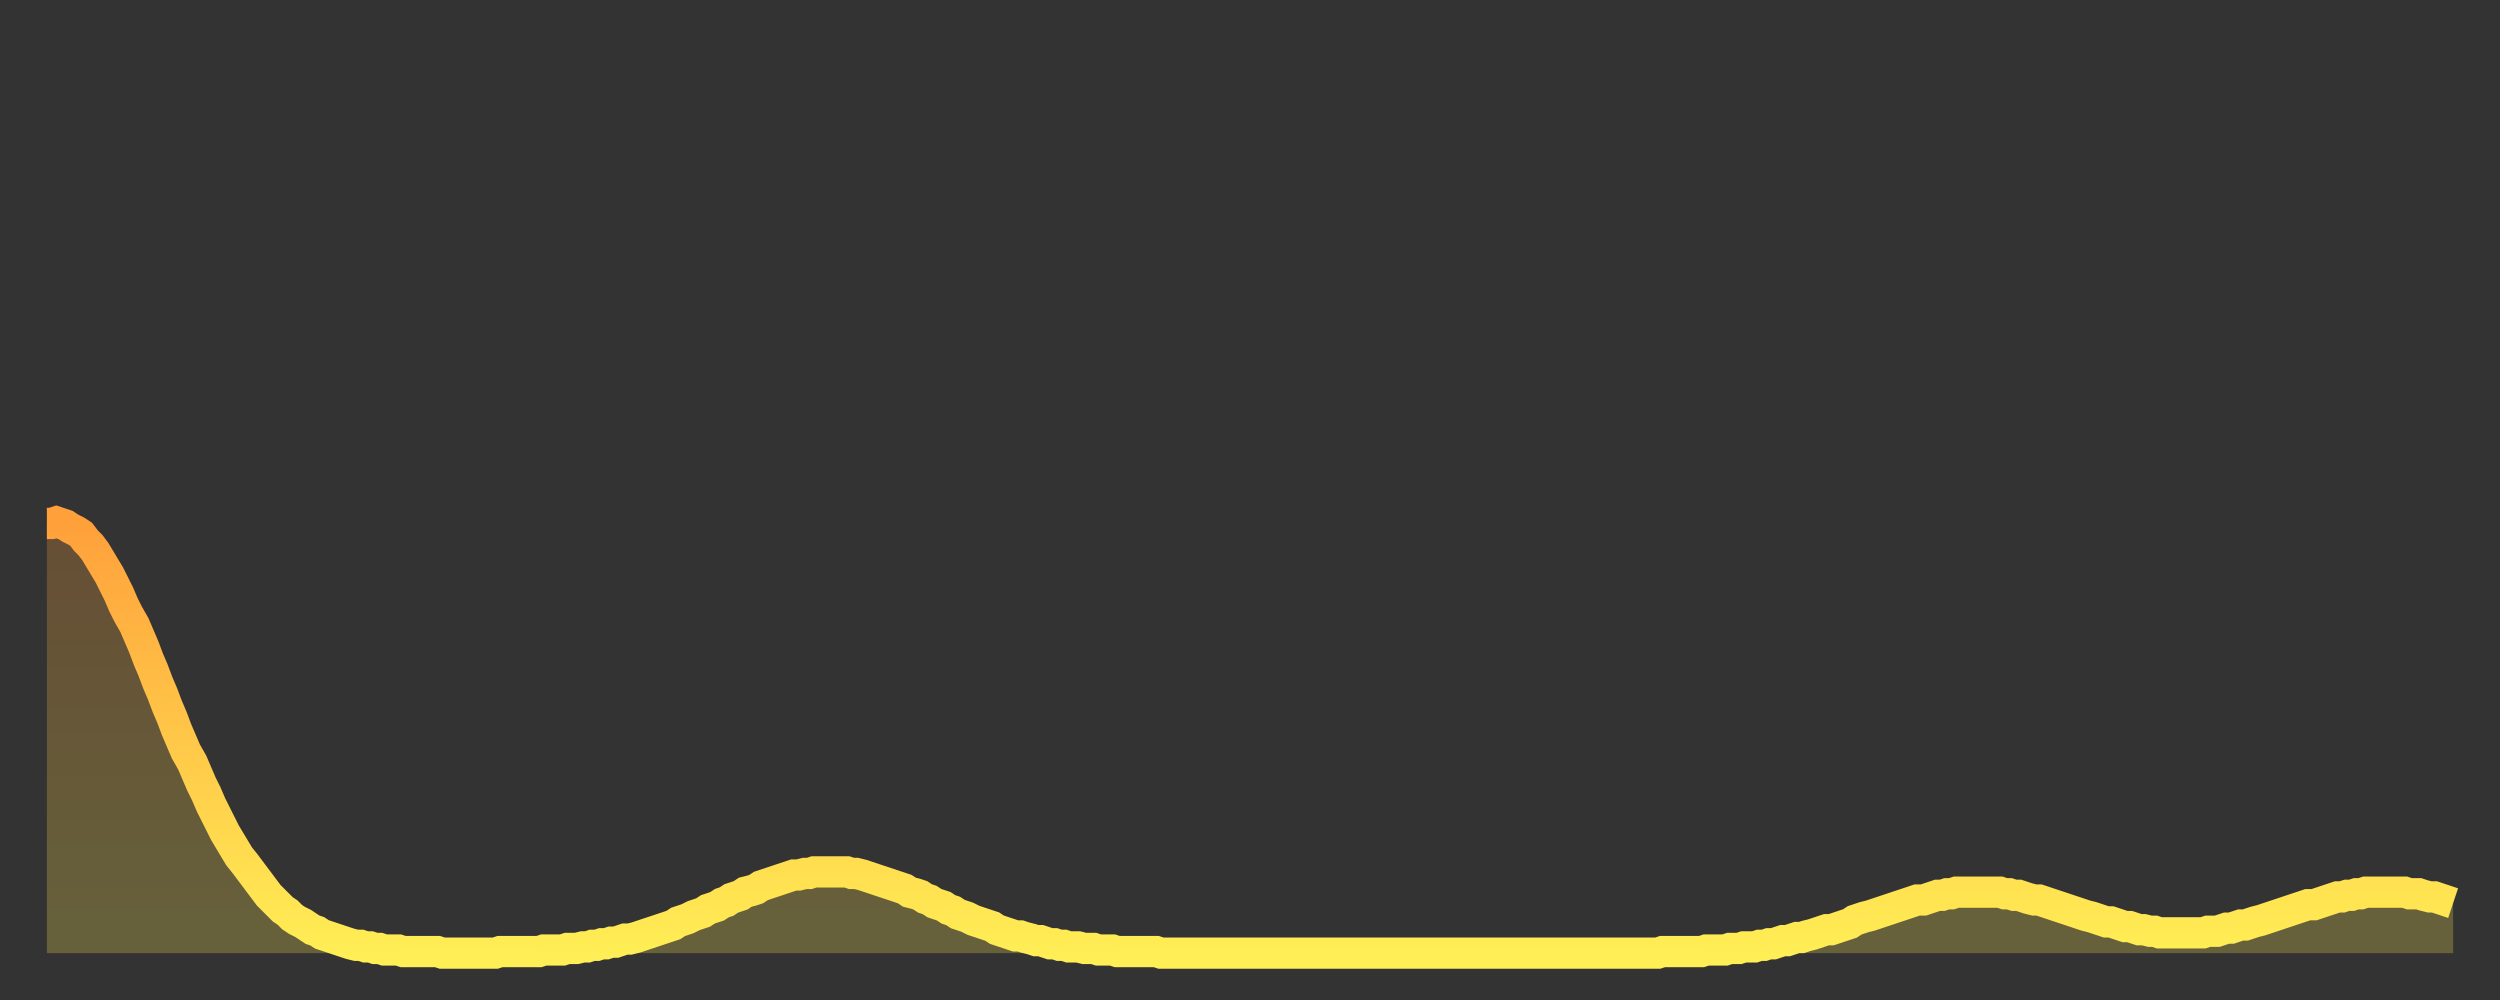 <?xml version="1.0" encoding="utf-8" ?>
<svg baseProfile="full" height="64" version="1.1" width="160" xmlns="http://www.w3.org/2000/svg" xmlns:ev="http://www.w3.org/2001/xml-events" xmlns:xlink="http://www.w3.org/1999/xlink"><rect width="100%" height="100%" fill="#333333" stroke="none"/><defs><linearGradient id="id1573810" x1="0" x2="0" y1="0" y2="1"><stop offset="0%" stop-color="#ffa03b" /><stop offset="50%" stop-color="#ffc748" /><stop offset="100%" stop-color="#ffee55" /></linearGradient></defs><g transform="translate(3,3)"><g><path d="M 0.0 30.5 0.3 30.5 0.6 30.4 0.9 30.5 1.2 30.6 1.5 30.8 1.9 31.0 2.2 31.2 2.5 31.6 2.8 31.9 3.1 32.3 3.4 32.8 3.7 33.3 4.0 33.8 4.3 34.4 4.6 35.0 4.9 35.7 5.2 36.3 5.6 37.0 5.9 37.7 6.2 38.4 6.5 39.2 6.8 39.9 7.1 40.7 7.4 41.4 7.7 42.2 8.0 42.9 8.3 43.7 8.6 44.4 8.9 45.1 9.3 45.8 9.6 46.5 9.9 47.2 10.2 47.8 10.5 48.5 10.8 49.1 11.1 49.7 11.4 50.3 11.7 50.8 12.0 51.3 12.3 51.8 12.7 52.3 13.0 52.7 13.3 53.1 13.6 53.5 13.9 53.9 14.2 54.3 14.5 54.6 14.8 54.9 15.1 55.2 15.4 55.4 15.7 55.7 16.0 55.9 16.4 56.1 16.7 56.3 17.0 56.5 17.3 56.6 17.6 56.8 17.9 56.9 18.2 57.0 18.5 57.1 18.8 57.2 19.1 57.3 19.4 57.4 19.8 57.5 20.1 57.5 20.4 57.6 20.7 57.6 21.0 57.7 21.3 57.7 21.6 57.8 21.9 57.8 22.2 57.8 22.5 57.8 22.8 57.9 23.1 57.9 23.5 57.9 23.8 57.9 24.1 57.9 24.4 57.9 24.7 57.9 25.0 57.9 25.3 58.0 25.6 58.0 25.9 58.0 26.2 58.0 26.5 58.0 26.8 58.0 27.2 58.0 27.5 58.0 27.8 58.0 28.1 58.0 28.4 58.0 28.7 58.0 29.0 57.9 29.3 57.9 29.6 57.9 29.9 57.9 30.2 57.9 30.6 57.9 30.9 57.9 31.2 57.9 31.5 57.9 31.8 57.8 32.1 57.8 32.4 57.8 32.7 57.8 33.0 57.8 33.3 57.7 33.6 57.7 33.9 57.7 34.3 57.6 34.6 57.6 34.9 57.5 35.2 57.5 35.5 57.4 35.8 57.4 36.1 57.3 36.4 57.3 36.7 57.2 37.0 57.1 37.3 57.1 37.7 57.0 38.0 56.9 38.3 56.8 38.6 56.7 38.9 56.6 39.2 56.5 39.5 56.4 39.8 56.3 40.1 56.2 40.4 56.0 40.7 55.9 41.0 55.8 41.4 55.6 41.7 55.5 42.0 55.4 42.3 55.2 42.6 55.1 42.9 55.0 43.2 54.8 43.5 54.7 43.8 54.5 44.1 54.4 44.4 54.3 44.7 54.1 45.1 54.0 45.4 53.9 45.7 53.7 46.0 53.6 46.3 53.5 46.6 53.4 46.9 53.3 47.2 53.2 47.5 53.1 47.8 53.0 48.1 53.0 48.5 52.9 48.8 52.9 49.1 52.8 49.4 52.8 49.7 52.8 50.0 52.8 50.3 52.8 50.6 52.8 50.9 52.8 51.2 52.8 51.5 52.9 51.8 52.9 52.2 53.0 52.5 53.1 52.8 53.2 53.1 53.3 53.4 53.4 53.7 53.5 54.0 53.6 54.3 53.7 54.6 53.8 54.9 53.9 55.2 54.1 55.6 54.2 55.9 54.3 56.2 54.5 56.5 54.6 56.8 54.8 57.1 54.9 57.4 55.0 57.7 55.2 58.0 55.3 58.3 55.5 58.6 55.6 58.9 55.7 59.3 55.9 59.6 56.0 59.9 56.1 60.2 56.2 60.5 56.3 60.8 56.5 61.1 56.6 61.4 56.7 61.7 56.8 62.0 56.9 62.3 56.9 62.6 57.0 63.0 57.1 63.3 57.2 63.6 57.2 63.9 57.3 64.2 57.4 64.5 57.4 64.8 57.5 65.1 57.5 65.4 57.6 65.7 57.6 66.0 57.6 66.4 57.7 66.7 57.7 67.0 57.7 67.3 57.8 67.6 57.8 67.9 57.8 68.2 57.8 68.5 57.9 68.8 57.9 69.1 57.9 69.4 57.9 69.7 57.9 70.1 57.9 70.4 57.9 70.7 57.9 71.0 57.9 71.3 58.0 71.6 58.0 71.9 58.0 72.2 58.0 72.5 58.0 72.8 58.0 73.1 58.0 73.5 58.0 73.8 58.0 74.1 58.0 74.4 58.0 74.7 58.0 75.0 58.0 75.3 58.0 75.6 58.0 75.9 58.0 76.2 58.0 76.5 58.0 76.8 58.0 77.2 58.0 77.5 58.0 77.8 58.0 78.1 58.0 78.4 58.0 78.7 58.0 79.0 58.0 79.3 58.0 79.6 58.0 79.9 58.0 80.2 58.0 80.5 58.0 80.9 58.0 81.2 58.0 81.5 58.0 81.8 58.0 82.1 58.0 82.4 58.0 82.7 58.0 83.0 58.0 83.3 58.0 83.6 58.0 83.9 58.0 84.3 58.0 84.6 58.0 84.9 58.0 85.2 58.0 85.5 58.0 85.8 58.0 86.1 58.0 86.4 58.0 86.7 58.0 87.0 58.0 87.3 58.0 87.6 58.0 88.0 58.0 88.3 58.0 88.6 58.0 88.9 58.0 89.2 58.0 89.5 58.0 89.8 58.0 90.1 58.0 90.4 58.0 90.7 58.0 91.0 58.0 91.4 58.0 91.7 58.0 92.0 58.0 92.3 58.0 92.6 58.0 92.9 58.0 93.2 58.0 93.5 58.0 93.8 58.0 94.1 58.0 94.4 58.0 94.7 58.0 95.1 58.0 95.4 58.0 95.7 58.0 96.0 58.0 96.3 58.0 96.6 58.0 96.9 58.0 97.2 58.0 97.5 58.0 97.8 58.0 98.1 58.0 98.4 58.0 98.8 58.0 99.1 58.0 99.4 58.0 99.7 58.0 100.0 58.0 100.3 58.0 100.6 58.0 100.9 58.0 101.2 58.0 101.5 58.0 101.8 58.0 102.2 58.0 102.5 58.0 102.8 58.0 103.1 58.0 103.4 57.9 103.7 57.9 104.0 57.9 104.3 57.9 104.6 57.9 104.9 57.9 105.2 57.9 105.5 57.9 105.9 57.9 106.2 57.8 106.5 57.8 106.8 57.8 107.1 57.8 107.4 57.8 107.7 57.7 108.0 57.7 108.3 57.7 108.6 57.6 108.9 57.6 109.3 57.6 109.6 57.5 109.9 57.5 110.2 57.4 110.5 57.4 110.8 57.3 111.1 57.2 111.4 57.2 111.7 57.1 112.0 57.0 112.3 57.0 112.6 56.9 113.0 56.8 113.3 56.7 113.6 56.6 113.9 56.5 114.2 56.5 114.5 56.4 114.8 56.3 115.1 56.2 115.4 56.1 115.7 55.9 116.0 55.8 116.3 55.7 116.7 55.6 117.0 55.5 117.3 55.4 117.6 55.3 117.9 55.2 118.2 55.1 118.5 55.0 118.8 54.9 119.1 54.8 119.4 54.7 119.7 54.6 120.1 54.6 120.4 54.5 120.7 54.4 121.0 54.3 121.3 54.3 121.6 54.2 121.9 54.2 122.2 54.1 122.5 54.1 122.8 54.1 123.1 54.1 123.4 54.1 123.8 54.1 124.1 54.1 124.4 54.1 124.7 54.1 125.0 54.1 125.3 54.2 125.6 54.2 125.9 54.3 126.2 54.3 126.5 54.4 126.8 54.5 127.2 54.6 127.5 54.6 127.8 54.7 128.1 54.8 128.4 54.9 128.7 55.0 129.0 55.1 129.3 55.2 129.6 55.3 129.9 55.4 130.2 55.5 130.5 55.6 130.9 55.7 131.2 55.8 131.5 55.9 131.8 56.0 132.1 56.0 132.4 56.1 132.7 56.2 133.0 56.3 133.3 56.3 133.6 56.4 133.9 56.5 134.2 56.5 134.6 56.6 134.9 56.6 135.2 56.7 135.5 56.7 135.8 56.7 136.1 56.7 136.4 56.7 136.7 56.7 137.0 56.7 137.3 56.7 137.6 56.7 138.0 56.7 138.3 56.6 138.6 56.6 138.9 56.6 139.2 56.5 139.5 56.4 139.8 56.4 140.1 56.3 140.4 56.2 140.7 56.2 141.0 56.1 141.3 56.0 141.7 55.9 142.0 55.8 142.3 55.7 142.6 55.6 142.9 55.5 143.2 55.4 143.5 55.3 143.8 55.2 144.1 55.1 144.4 55.0 144.7 54.9 145.1 54.9 145.4 54.8 145.7 54.7 146.0 54.6 146.3 54.5 146.6 54.4 146.9 54.4 147.2 54.3 147.5 54.3 147.8 54.2 148.1 54.2 148.4 54.1 148.8 54.1 149.1 54.1 149.4 54.1 149.7 54.1 150.0 54.1 150.3 54.1 150.6 54.1 150.9 54.1 151.2 54.2 151.5 54.2 151.8 54.2 152.1 54.3 152.5 54.4 152.8 54.4 153.1 54.5 153.4 54.6 153.7 54.7 154.0 54.8" fill="none" id="graph-curve" opacity="1" stroke="url(#id1573810)" stroke-width="2" /><path d="M 0 58 L 0.0 30.5 0.3 30.5 0.6 30.4 0.9 30.5 1.2 30.6 1.5 30.8 1.9 31.0 2.2 31.2 2.5 31.6 2.8 31.9 3.1 32.3 3.4 32.8 3.7 33.3 4.0 33.8 4.3 34.4 4.6 35.0 4.9 35.7 5.2 36.3 5.6 37.0 5.9 37.7 6.2 38.4 6.5 39.2 6.8 39.9 7.1 40.7 7.4 41.4 7.7 42.2 8.0 42.9 8.3 43.7 8.6 44.4 8.9 45.1 9.3 45.8 9.6 46.5 9.9 47.2 10.2 47.8 10.5 48.5 10.8 49.1 11.1 49.7 11.4 50.3 11.7 50.8 12.0 51.3 12.3 51.8 12.7 52.3 13.0 52.7 13.3 53.1 13.6 53.5 13.9 53.9 14.2 54.3 14.5 54.6 14.8 54.9 15.1 55.2 15.4 55.4 15.7 55.7 16.0 55.9 16.4 56.1 16.7 56.3 17.0 56.5 17.3 56.6 17.6 56.8 17.9 56.9 18.2 57.0 18.5 57.1 18.8 57.2 19.1 57.3 19.4 57.4 19.8 57.5 20.1 57.5 20.4 57.6 20.7 57.6 21.0 57.7 21.3 57.7 21.6 57.8 21.9 57.8 22.2 57.8 22.5 57.8 22.8 57.9 23.1 57.9 23.5 57.9 23.8 57.9 24.1 57.9 24.4 57.9 24.7 57.9 25.0 57.9 25.3 58.0 25.6 58.0 25.9 58.0 26.2 58.0 26.5 58.0 26.8 58.0 27.2 58.0 27.5 58.0 27.8 58.0 28.1 58.0 28.4 58.0 28.7 58.0 29.0 57.9 29.3 57.9 29.6 57.9 29.9 57.9 30.2 57.9 30.6 57.9 30.9 57.9 31.2 57.9 31.5 57.9 31.8 57.8 32.1 57.8 32.4 57.8 32.7 57.8 33.0 57.8 33.3 57.7 33.6 57.7 33.9 57.7 34.3 57.6 34.6 57.6 34.9 57.5 35.2 57.5 35.5 57.4 35.8 57.4 36.1 57.3 36.4 57.3 36.7 57.2 37.0 57.1 37.3 57.1 37.7 57.0 38.0 56.9 38.3 56.8 38.6 56.7 38.9 56.6 39.2 56.5 39.5 56.4 39.8 56.3 40.1 56.2 40.4 56.0 40.7 55.9 41.0 55.8 41.4 55.6 41.7 55.5 42.0 55.4 42.3 55.2 42.6 55.1 42.9 55.0 43.2 54.8 43.5 54.7 43.8 54.5 44.1 54.4 44.4 54.3 44.7 54.1 45.1 54.0 45.4 53.9 45.7 53.7 46.0 53.6 46.3 53.5 46.6 53.4 46.9 53.3 47.2 53.2 47.5 53.1 47.8 53.0 48.1 53.0 48.5 52.9 48.8 52.9 49.1 52.8 49.4 52.8 49.7 52.8 50.0 52.8 50.3 52.8 50.6 52.8 50.9 52.8 51.2 52.8 51.5 52.9 51.8 52.9 52.2 53.0 52.5 53.1 52.8 53.2 53.1 53.3 53.4 53.4 53.7 53.5 54.0 53.6 54.3 53.7 54.6 53.8 54.9 53.9 55.2 54.1 55.6 54.2 55.9 54.3 56.2 54.5 56.5 54.6 56.8 54.8 57.1 54.9 57.4 55.0 57.7 55.2 58.0 55.3 58.3 55.5 58.6 55.6 58.9 55.7 59.3 55.9 59.6 56.0 59.9 56.1 60.2 56.2 60.5 56.3 60.8 56.5 61.1 56.6 61.4 56.7 61.7 56.8 62.0 56.9 62.3 56.9 62.6 57.0 63.0 57.1 63.3 57.2 63.6 57.2 63.9 57.3 64.2 57.4 64.5 57.4 64.8 57.5 65.1 57.5 65.4 57.6 65.7 57.6 66.0 57.6 66.4 57.7 66.7 57.7 67.0 57.7 67.3 57.8 67.6 57.8 67.9 57.8 68.2 57.8 68.5 57.9 68.8 57.9 69.1 57.9 69.4 57.9 69.7 57.9 70.1 57.9 70.4 57.9 70.7 57.9 71.0 57.9 71.3 58.0 71.6 58.0 71.9 58.0 72.2 58.0 72.5 58.0 72.8 58.0 73.1 58.0 73.5 58.0 73.8 58.0 74.1 58.0 74.4 58.0 74.7 58.0 75.0 58.0 75.3 58.0 75.6 58.0 75.9 58.0 76.2 58.0 76.5 58.0 76.8 58.0 77.2 58.0 77.5 58.0 77.8 58.0 78.1 58.0 78.4 58.0 78.7 58.0 79.0 58.0 79.3 58.0 79.6 58.0 79.9 58.0 80.2 58.0 80.5 58.0 80.9 58.0 81.2 58.0 81.5 58.0 81.8 58.0 82.1 58.0 82.4 58.0 82.7 58.0 83.0 58.0 83.3 58.0 83.6 58.0 83.9 58.0 84.3 58.0 84.6 58.0 84.9 58.0 85.2 58.0 85.5 58.0 85.8 58.0 86.1 58.0 86.4 58.0 86.7 58.0 87.0 58.0 87.3 58.0 87.6 58.0 88.0 58.0 88.3 58.0 88.6 58.0 88.9 58.0 89.2 58.0 89.5 58.0 89.8 58.0 90.1 58.0 90.4 58.0 90.7 58.0 91.0 58.0 91.4 58.0 91.7 58.0 92.0 58.0 92.3 58.0 92.6 58.0 92.9 58.0 93.2 58.0 93.5 58.0 93.8 58.0 94.1 58.0 94.4 58.0 94.7 58.0 95.1 58.0 95.4 58.0 95.7 58.0 96.0 58.0 96.3 58.0 96.6 58.0 96.9 58.0 97.2 58.0 97.5 58.0 97.8 58.0 98.1 58.0 98.4 58.0 98.8 58.0 99.1 58.0 99.4 58.0 99.7 58.0 100.0 58.0 100.3 58.0 100.6 58.0 100.9 58.0 101.2 58.0 101.5 58.0 101.8 58.0 102.2 58.0 102.5 58.0 102.8 58.0 103.1 58.0 103.4 57.9 103.7 57.9 104.0 57.9 104.3 57.9 104.6 57.9 104.9 57.9 105.2 57.9 105.5 57.9 105.9 57.9 106.2 57.8 106.5 57.8 106.8 57.8 107.1 57.8 107.4 57.8 107.7 57.7 108.0 57.7 108.3 57.7 108.6 57.6 108.9 57.6 109.3 57.6 109.6 57.5 109.9 57.5 110.2 57.4 110.5 57.4 110.8 57.3 111.1 57.2 111.4 57.2 111.7 57.1 112.0 57.0 112.3 57.0 112.6 56.9 113.0 56.8 113.3 56.7 113.6 56.6 113.9 56.5 114.2 56.5 114.5 56.4 114.8 56.3 115.1 56.2 115.4 56.1 115.7 55.9 116.0 55.8 116.3 55.7 116.7 55.6 117.0 55.5 117.3 55.4 117.6 55.3 117.9 55.2 118.2 55.1 118.5 55.0 118.8 54.9 119.1 54.8 119.4 54.7 119.7 54.6 120.1 54.6 120.4 54.5 120.7 54.4 121.0 54.3 121.3 54.3 121.6 54.2 121.9 54.2 122.2 54.1 122.5 54.1 122.8 54.1 123.1 54.1 123.4 54.1 123.8 54.1 124.1 54.1 124.4 54.1 124.7 54.1 125.0 54.1 125.3 54.2 125.6 54.2 125.9 54.3 126.2 54.3 126.5 54.4 126.8 54.5 127.2 54.6 127.5 54.6 127.8 54.7 128.1 54.8 128.4 54.9 128.7 55.0 129.0 55.1 129.3 55.2 129.6 55.3 129.9 55.4 130.2 55.5 130.5 55.6 130.9 55.7 131.2 55.8 131.5 55.9 131.8 56.0 132.1 56.0 132.4 56.1 132.7 56.2 133.0 56.3 133.3 56.3 133.6 56.4 133.9 56.5 134.2 56.5 134.6 56.6 134.9 56.6 135.2 56.7 135.5 56.7 135.8 56.7 136.1 56.7 136.4 56.7 136.7 56.7 137.0 56.7 137.3 56.7 137.6 56.7 138.0 56.7 138.3 56.6 138.6 56.6 138.9 56.6 139.2 56.5 139.5 56.4 139.8 56.4 140.1 56.3 140.4 56.2 140.7 56.2 141.0 56.1 141.3 56.0 141.7 55.9 142.0 55.8 142.3 55.7 142.6 55.6 142.9 55.5 143.2 55.4 143.5 55.3 143.8 55.2 144.1 55.1 144.4 55.0 144.7 54.9 145.1 54.9 145.4 54.8 145.7 54.7 146.0 54.6 146.3 54.5 146.6 54.4 146.9 54.4 147.2 54.3 147.5 54.3 147.8 54.2 148.1 54.2 148.4 54.1 148.8 54.1 149.1 54.1 149.4 54.1 149.7 54.1 150.0 54.1 150.3 54.1 150.6 54.1 150.9 54.1 151.2 54.2 151.5 54.2 151.8 54.2 152.1 54.3 152.5 54.4 152.8 54.4 153.1 54.5 153.4 54.6 153.7 54.7 154.0 54.8 154 58" fill="url(#id1573810)" fill-opacity=".25" id="graph-shadow" /></g></g></svg>